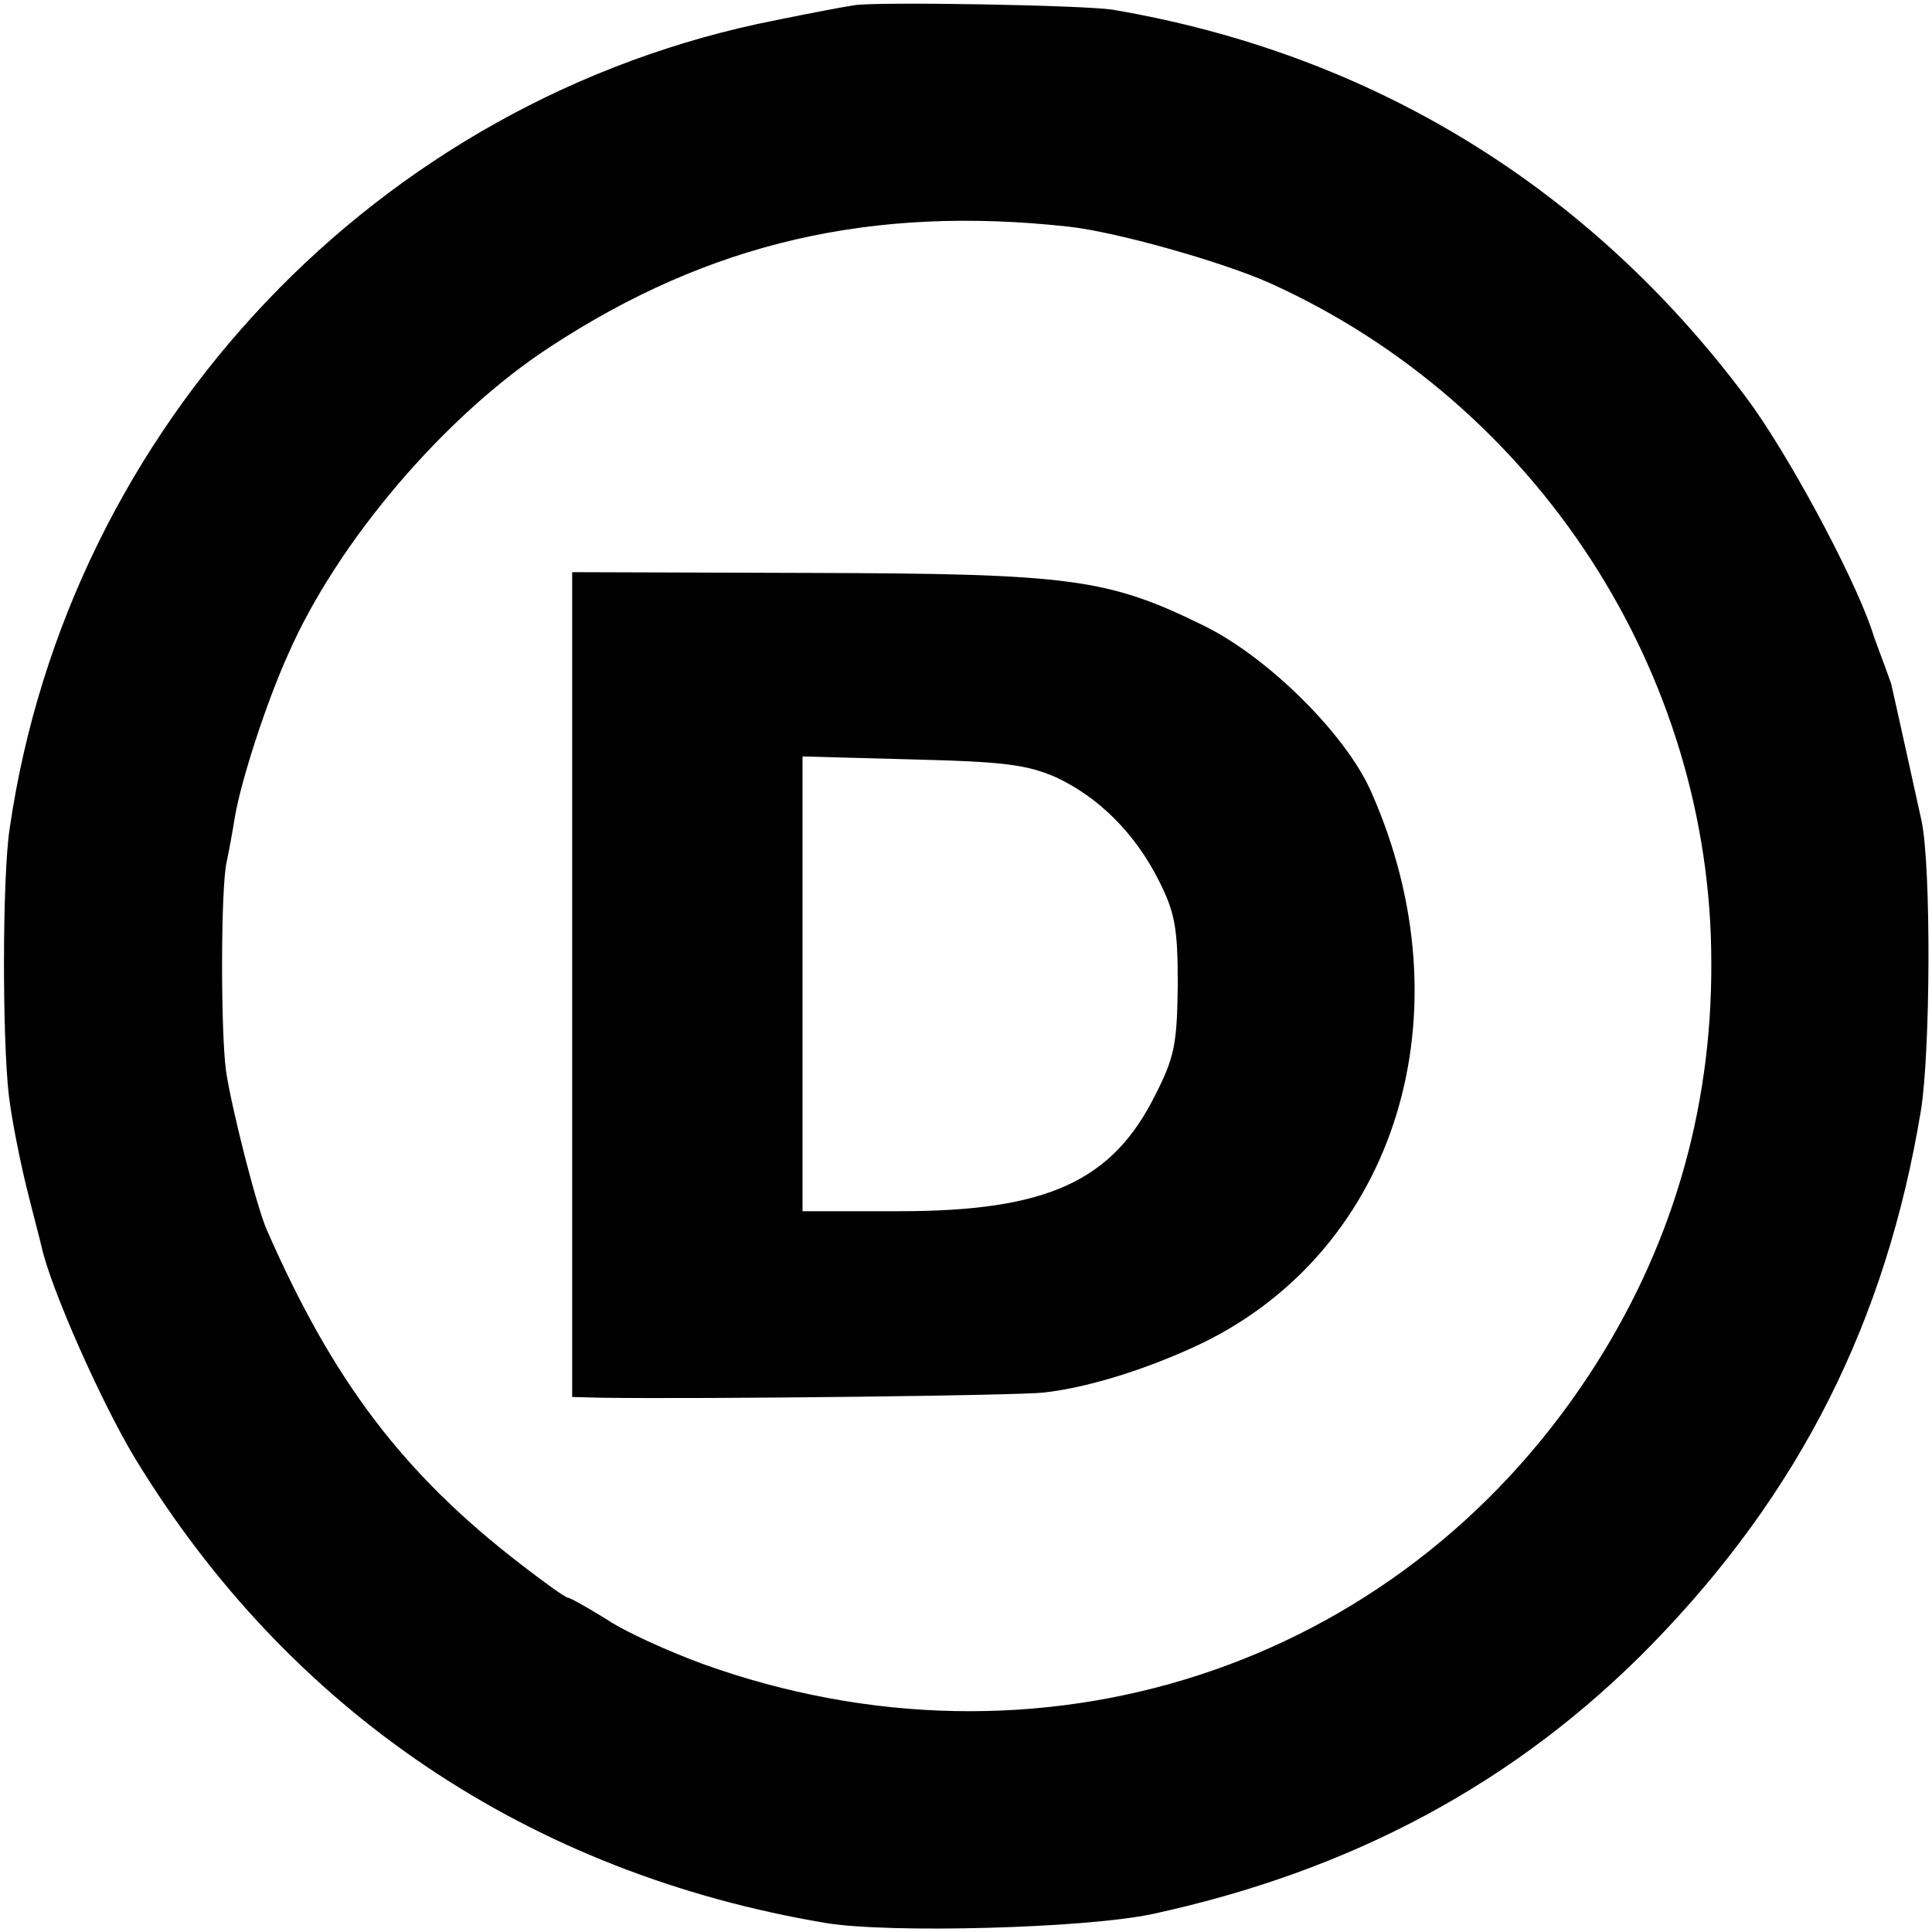 <?xml version="1.0" standalone="no"?>
<!DOCTYPE svg PUBLIC "-//W3C//DTD SVG 20010904//EN"
 "http://www.w3.org/TR/2001/REC-SVG-20010904/DTD/svg10.dtd">
<svg version="1.0" xmlns="http://www.w3.org/2000/svg"
 width="260pt" height="260pt" viewBox="0 0 260 260"
 preserveAspectRatio="xMidYMid meet">
<g transform="translate(0,260) scale(0.1,-0.1)"
fill="#000000" stroke="none">
<path d="M1150 2593 c-14 -2 -61 -11 -105 -20 -536 -105 -953 -545 -1032
-1088 -10 -66 -10 -284 -1 -360 4 -33 15 -87 23 -120 8 -33 18 -70 21 -83 12
-55 80 -209 126 -285 207 -340 530 -558 930 -625 86 -14 348 -7 438 12 269 58
491 177 672 362 200 205 316 435 363 719 13 79 14 328 1 390 -7 32 -39 177
-41 185 -1 3 -5 14 -9 25 -4 11 -13 34 -18 50 -27 77 -114 238 -168 310 -212
284 -505 463 -853 522 -39 6 -313 11 -347 6z m288 -298 c64 -7 206 -47 271
-76 359 -162 594 -524 594 -914 1 -202 -55 -389 -165 -556 -260 -395 -741
-551 -1193 -388 -46 17 -104 43 -129 60 -26 16 -49 29 -52 29 -3 0 -31 20 -62
44 -160 123 -254 248 -343 451 -14 32 -48 166 -55 215 -7 54 -7 245 1 280 3
14 8 41 11 60 8 48 42 154 72 220 66 151 211 321 352 413 215 141 434 191 698
162z"/>
<path d="M770 1275 l0 -555 38 -1 c144 -2 564 3 597 7 62 7 143 33 214 67 261
128 358 445 226 742 -34 77 -139 181 -225 223 -130 64 -180 70 -532 71 l-318
1 0 -555z m651 279 c58 -27 107 -76 139 -140 21 -42 25 -62 25 -139 -1 -79 -4
-97 -30 -148 -58 -117 -146 -157 -345 -157 l-130 0 0 306 0 306 148 -4 c123
-3 154 -7 193 -24z"/>
</g>
</svg>
